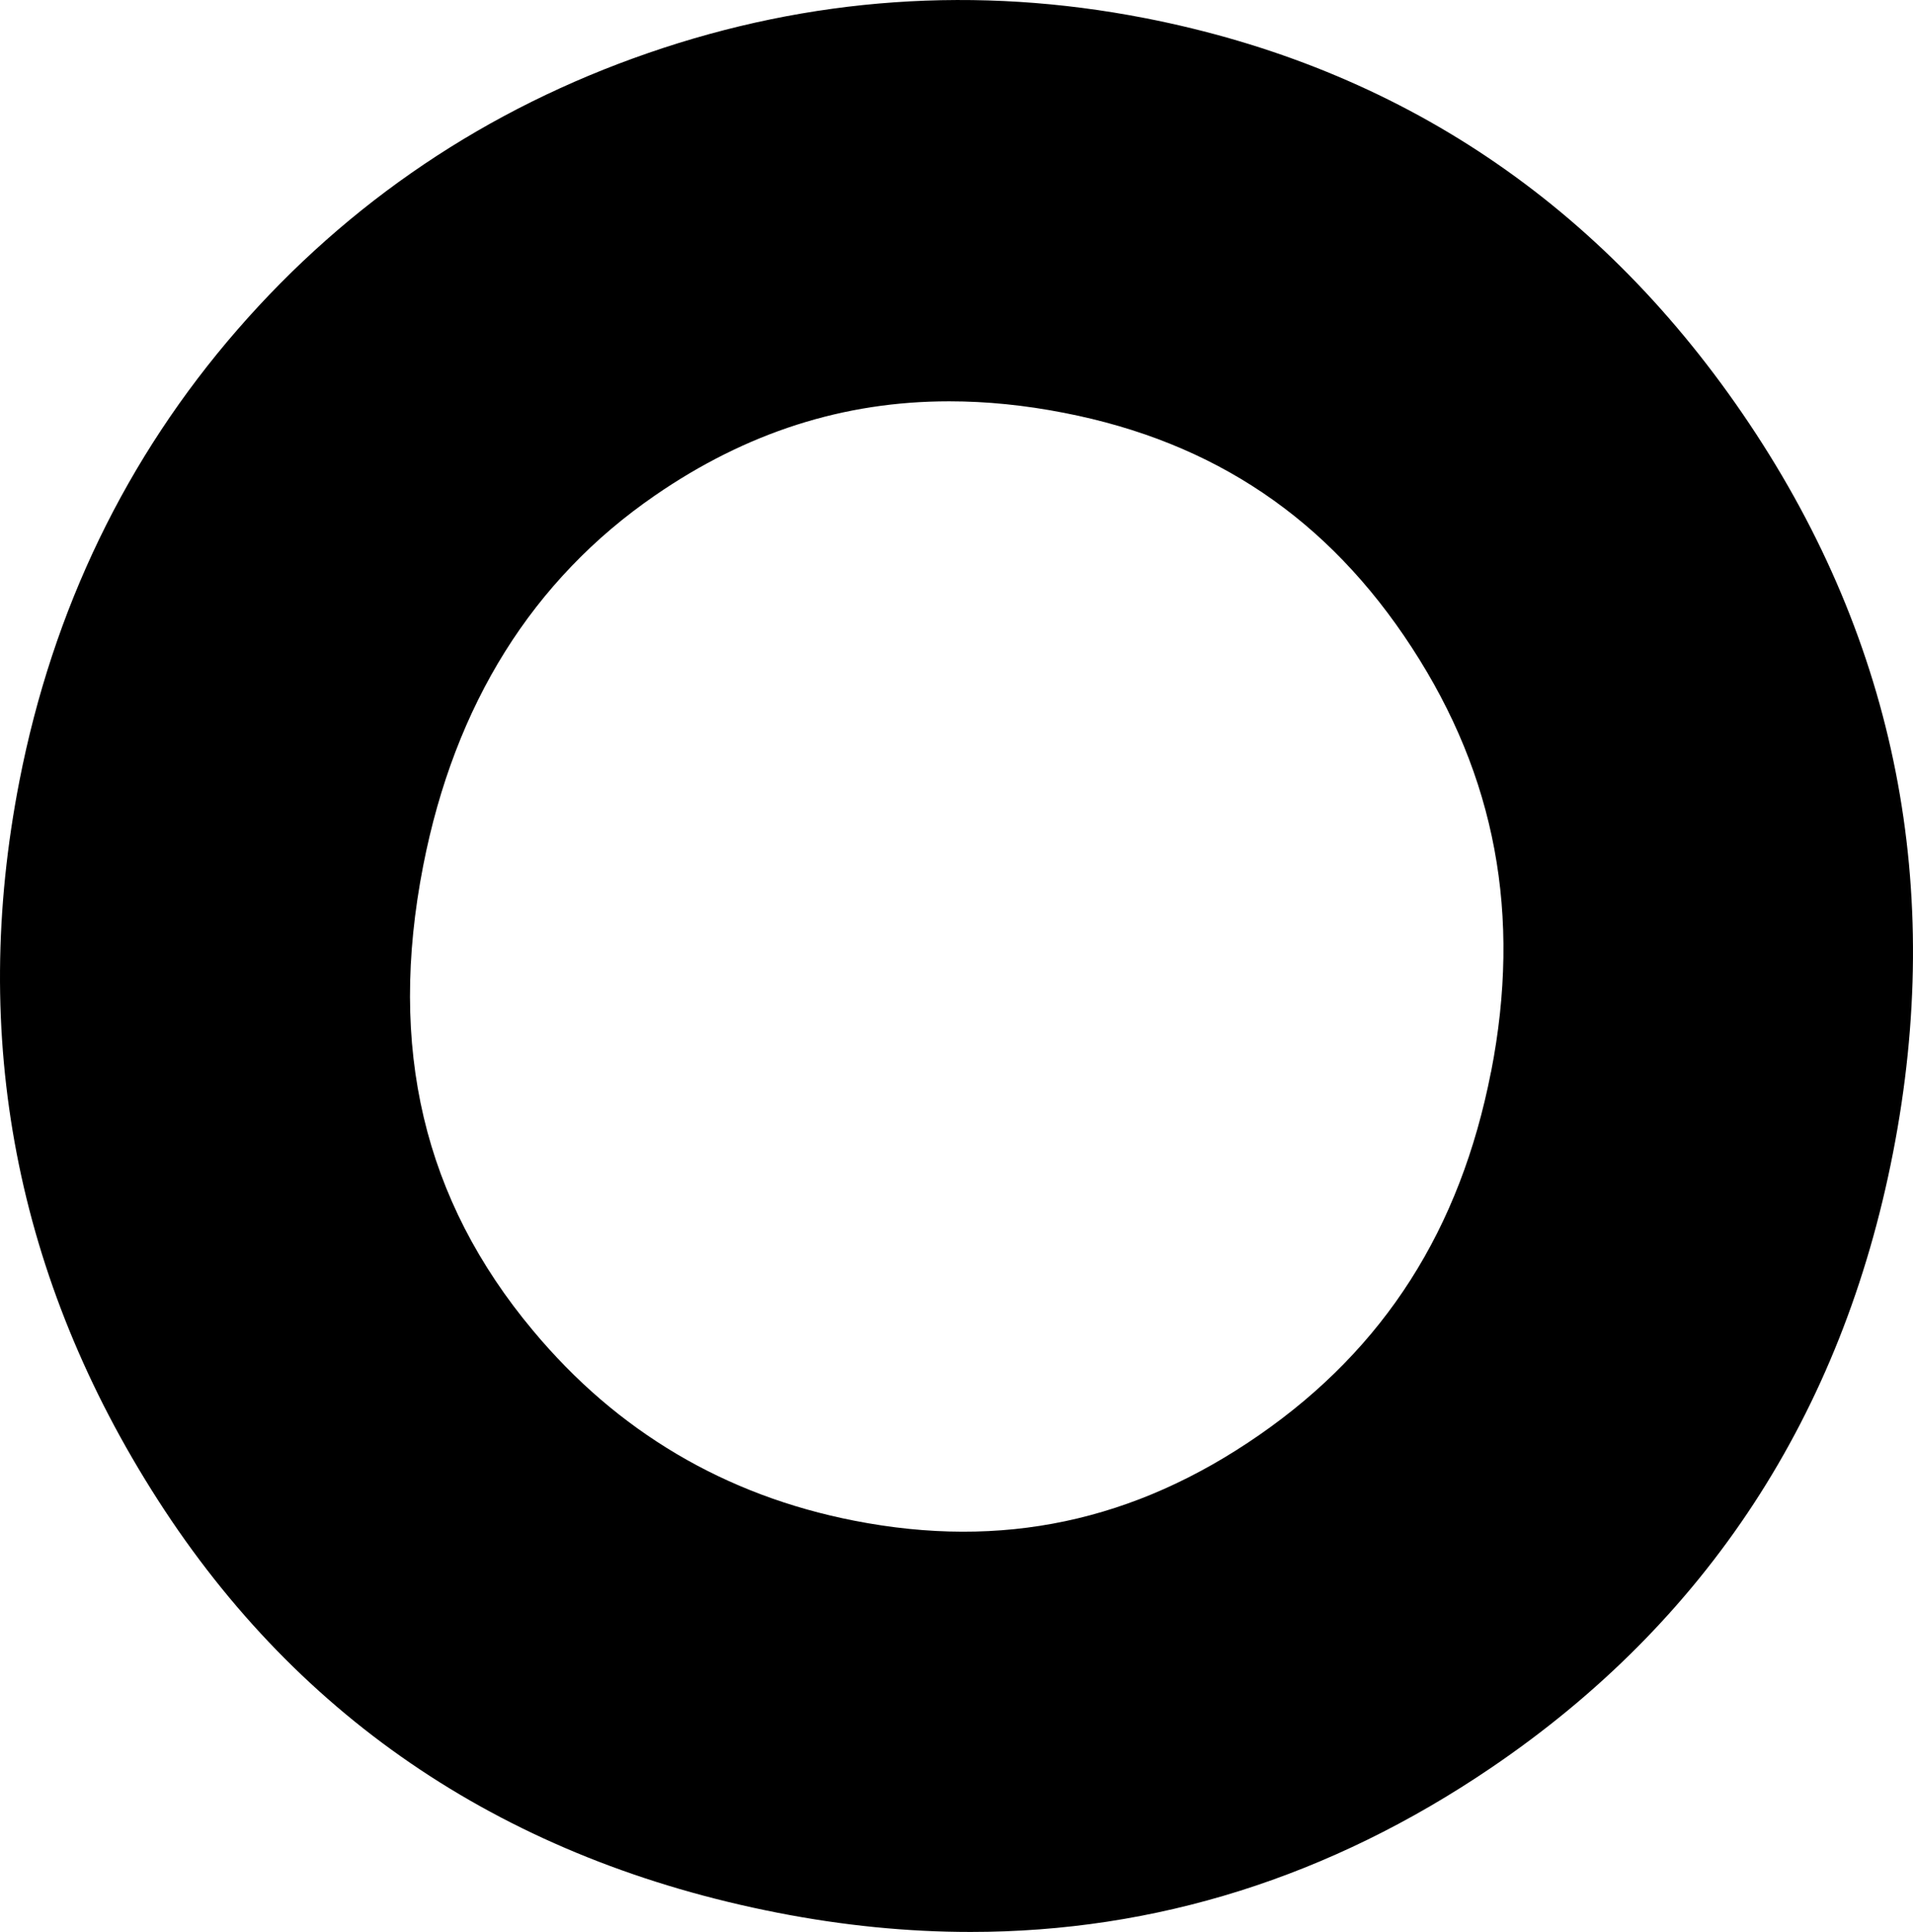 <?xml version="1.0" encoding="UTF-8"?>
<svg id="Layer_1" data-name="Layer 1" xmlns="http://www.w3.org/2000/svg" viewBox="0 0 273.76 276.37">
  <defs>
    <style>
      .cls-1 {
        fill: #000;
        stroke-width: 0px;
      }
    </style>
  </defs>
  <path class="cls-1" d="M163.85,2.59h0c-24-4.68-47.9-3.01-71.04,4.98-23.14,7.98-42.93,21.31-58.84,39.6C18.06,65.47,7.57,87.18,2.78,111.72c-7.15,36.64-.49,71.24,19.8,102.84,20.33,31.68,50.19,51.55,88.73,59.08,9.36,1.83,18.56,2.74,27.59,2.74,26.47,0,51.42-7.85,74.45-23.46,30.88-20.93,50.24-50.54,57.55-88,7.38-37.79.46-72.88-20.55-104.29-21.02-31.42-50.12-50.94-86.49-58.04ZM213.37,153.34c-4.4,22.53-15.24,39.52-33.15,51.94-17.87,12.39-36.82,16.41-57.96,12.27-18.49-3.61-33.96-12.76-45.99-27.21-15.65-18.7-20.79-40.44-15.71-66.48,4.51-23.11,15.67-40.93,33.17-52.98,13.09-9.01,26.98-13.47,42.11-13.47,5.33,0,10.82.55,16.48,1.66,21.48,4.19,37.74,15.16,49.71,33.55,12.01,18.43,15.73,38.3,11.35,60.72Z"/>
</svg>